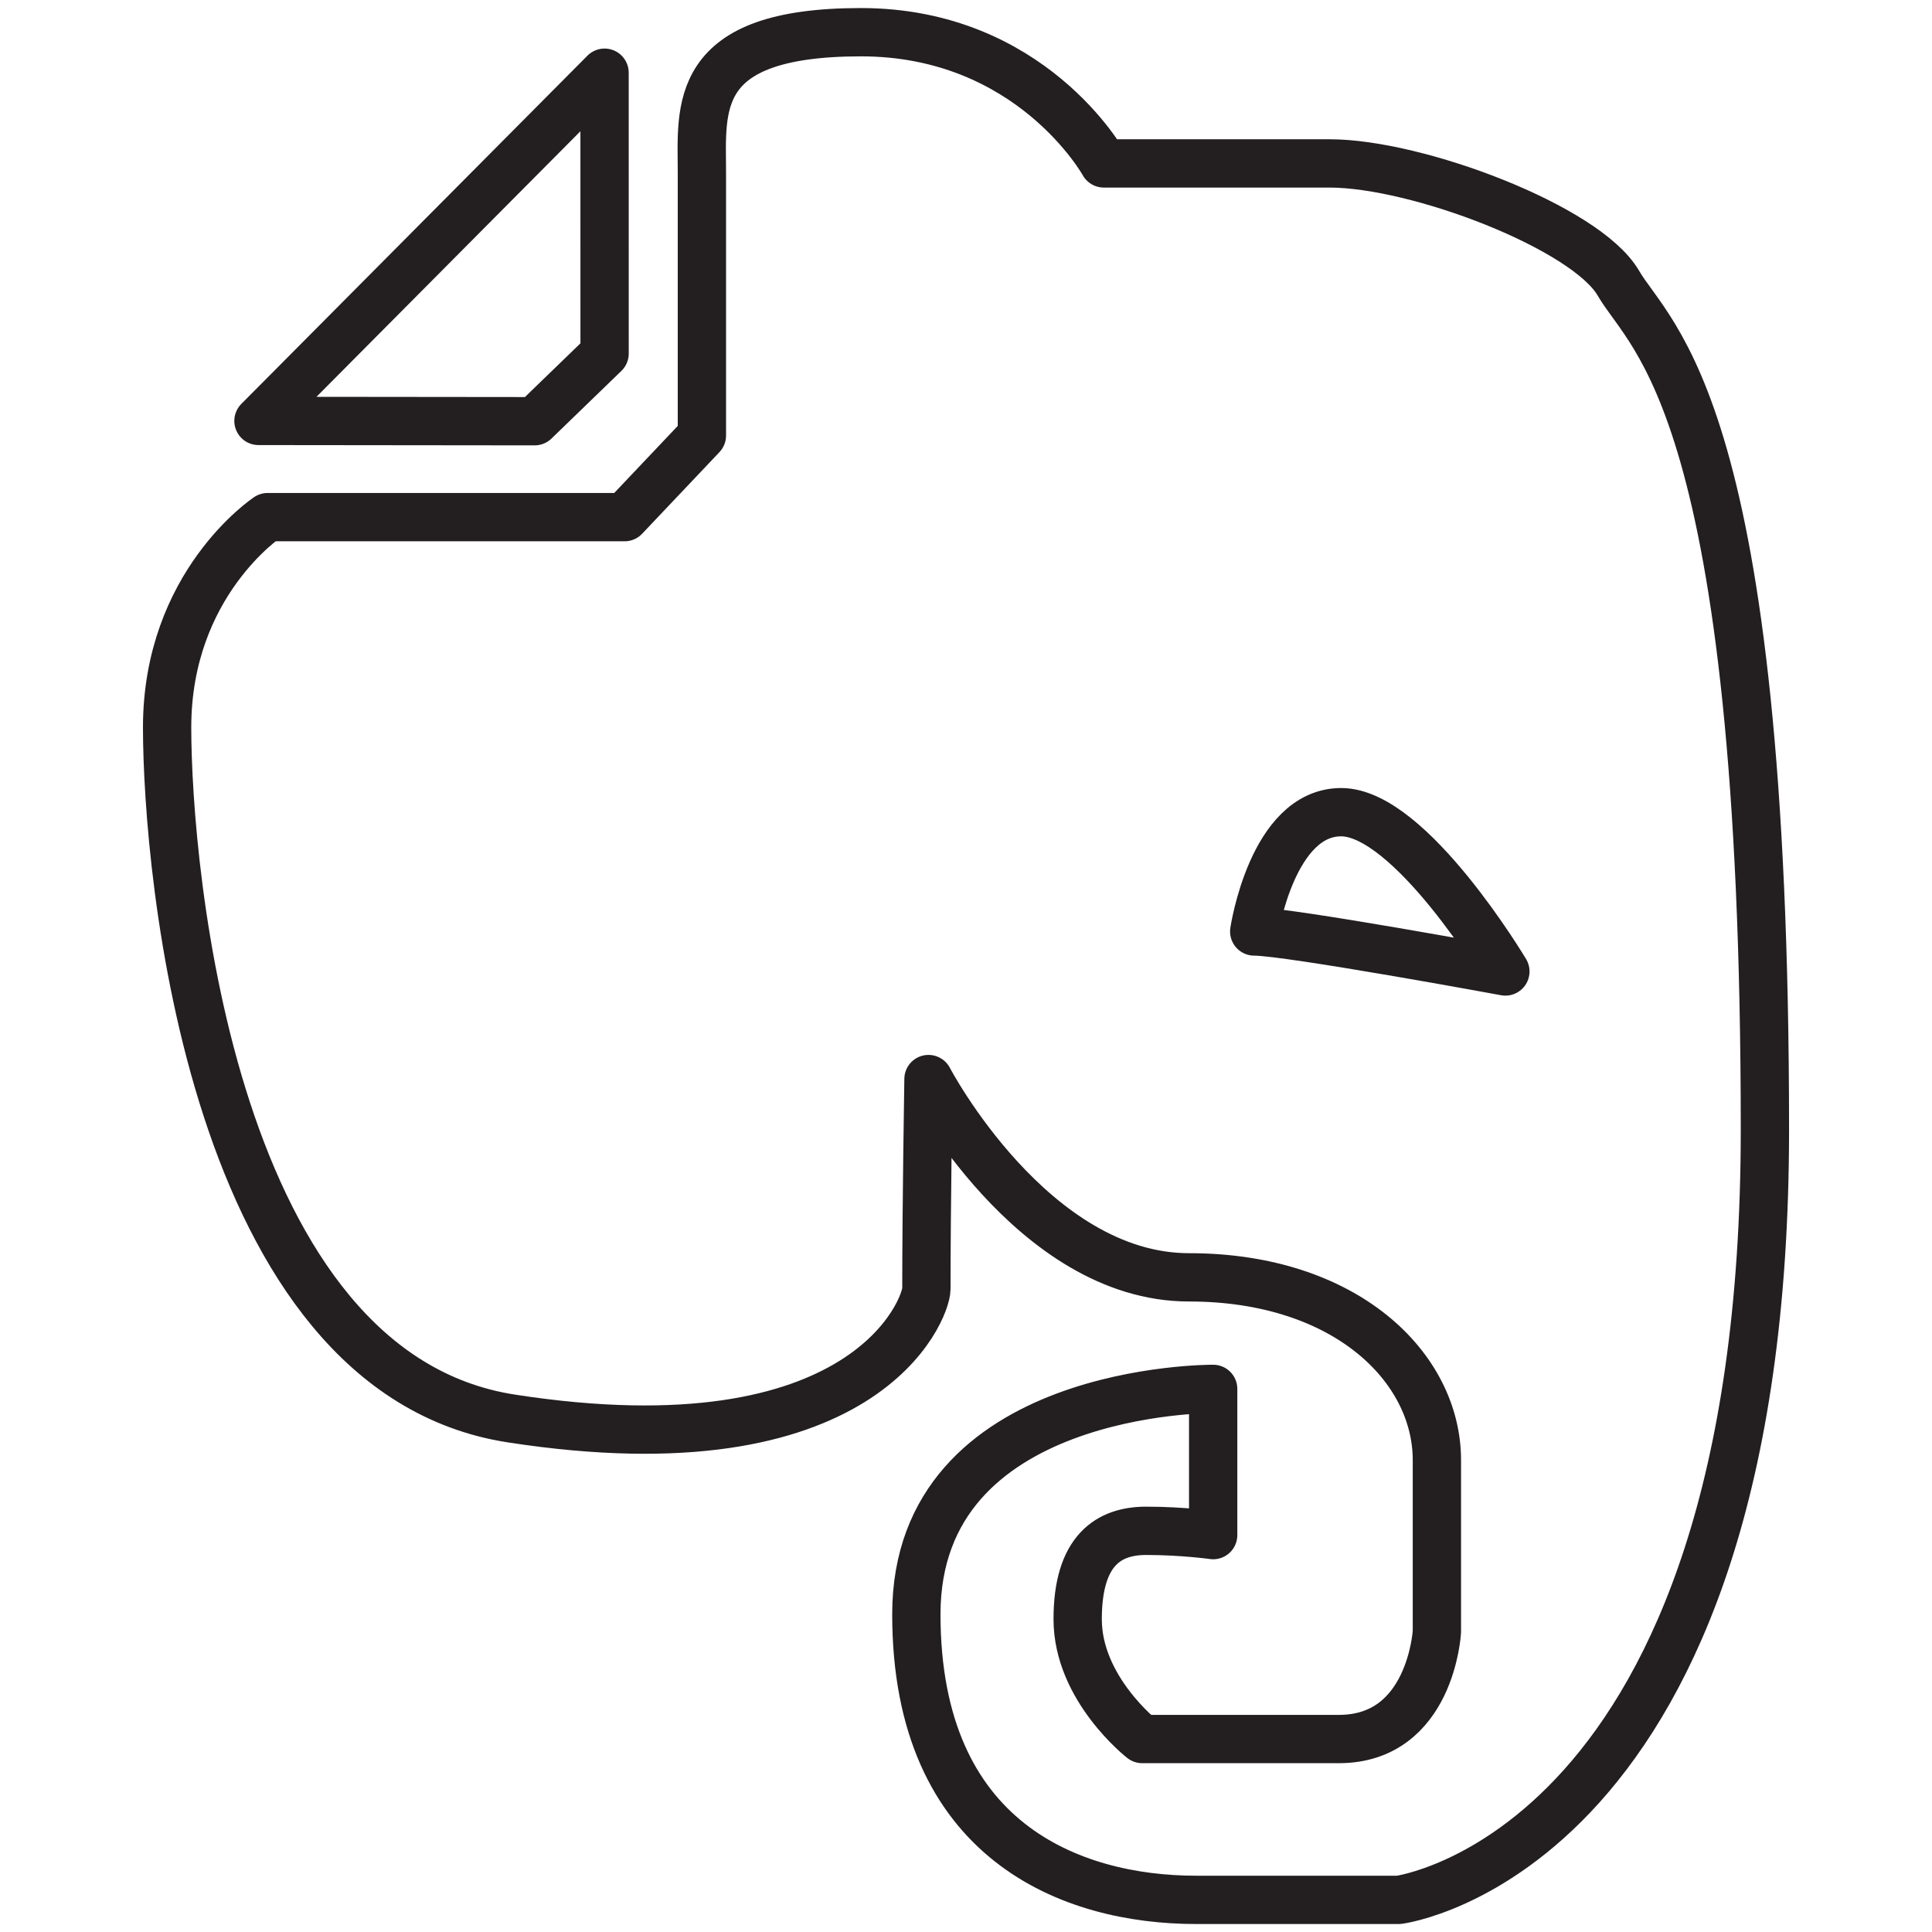 <?xml version="1.0" ?><!DOCTYPE svg  PUBLIC '-//W3C//DTD SVG 1.1//EN'  'http://www.w3.org/Graphics/SVG/1.1/DTD/svg11.dtd'><svg height="60px" id="Layer_1" style="enable-background:new 0 0 60 60;" version="1.1" viewBox="0 0 60 60" width="60px" xml:space="preserve" xmlns="http://www.w3.org/2000/svg" xmlns:xlink="http://www.w3.org/1999/xlink"><style type="text/css">
<![CDATA[
	.st0{fill:none;stroke:#231F20;stroke-width:1.5;stroke-linecap:round;stroke-linejoin:round;stroke-miterlimit:10;}
]]>
</style><g><path class="st0" d="M16.605,13.081l-8.578-0.009L18.775,2.258l0.001,8.722L16.605,13.081z M50.259,8.792   c-1.003-1.727-6.245-3.717-8.968-3.717c-2.716,0-7.011,0-7.011,0S32.029,1,26.738,1c-5.296,0-4.94,2.361-4.94,4.377v8.149   l-2.4,2.534H8.312c0,0-3.122,2.065-3.122,6.529c0,4.465,1.386,20.024,10.688,21.463c11.008,1.704,12.892-3.411,12.892-4.025   c0-2.591,0.065-6.516,0.065-6.516s3.223,6.158,8.091,6.158s7.698,2.795,7.698,5.676c0,2.882,0,5.328,0,5.328   s-0.182,3.334-3.043,3.334c-2.865,0-6.108,0-6.108,0s-2.005-1.561-2.005-3.721c0-2.158,0.98-2.745,2.125-2.745   c1.144,0,2.083,0.133,2.083,0.133v-4.541c0,0-9.218-0.061-9.218,6.999c0,7.057,4.819,8.87,8.687,8.87c3.861,0,6.297,0,6.297,0   s11.369-1.461,11.369-23.924C54.811,12.611,51.26,10.521,50.259,8.792z M38.951,28.928c0,0,0.553-3.705,2.701-3.705   s5.099,4.947,5.099,4.947S40.021,28.928,38.951,28.928z" id="Evernote_3_"/></g></svg>